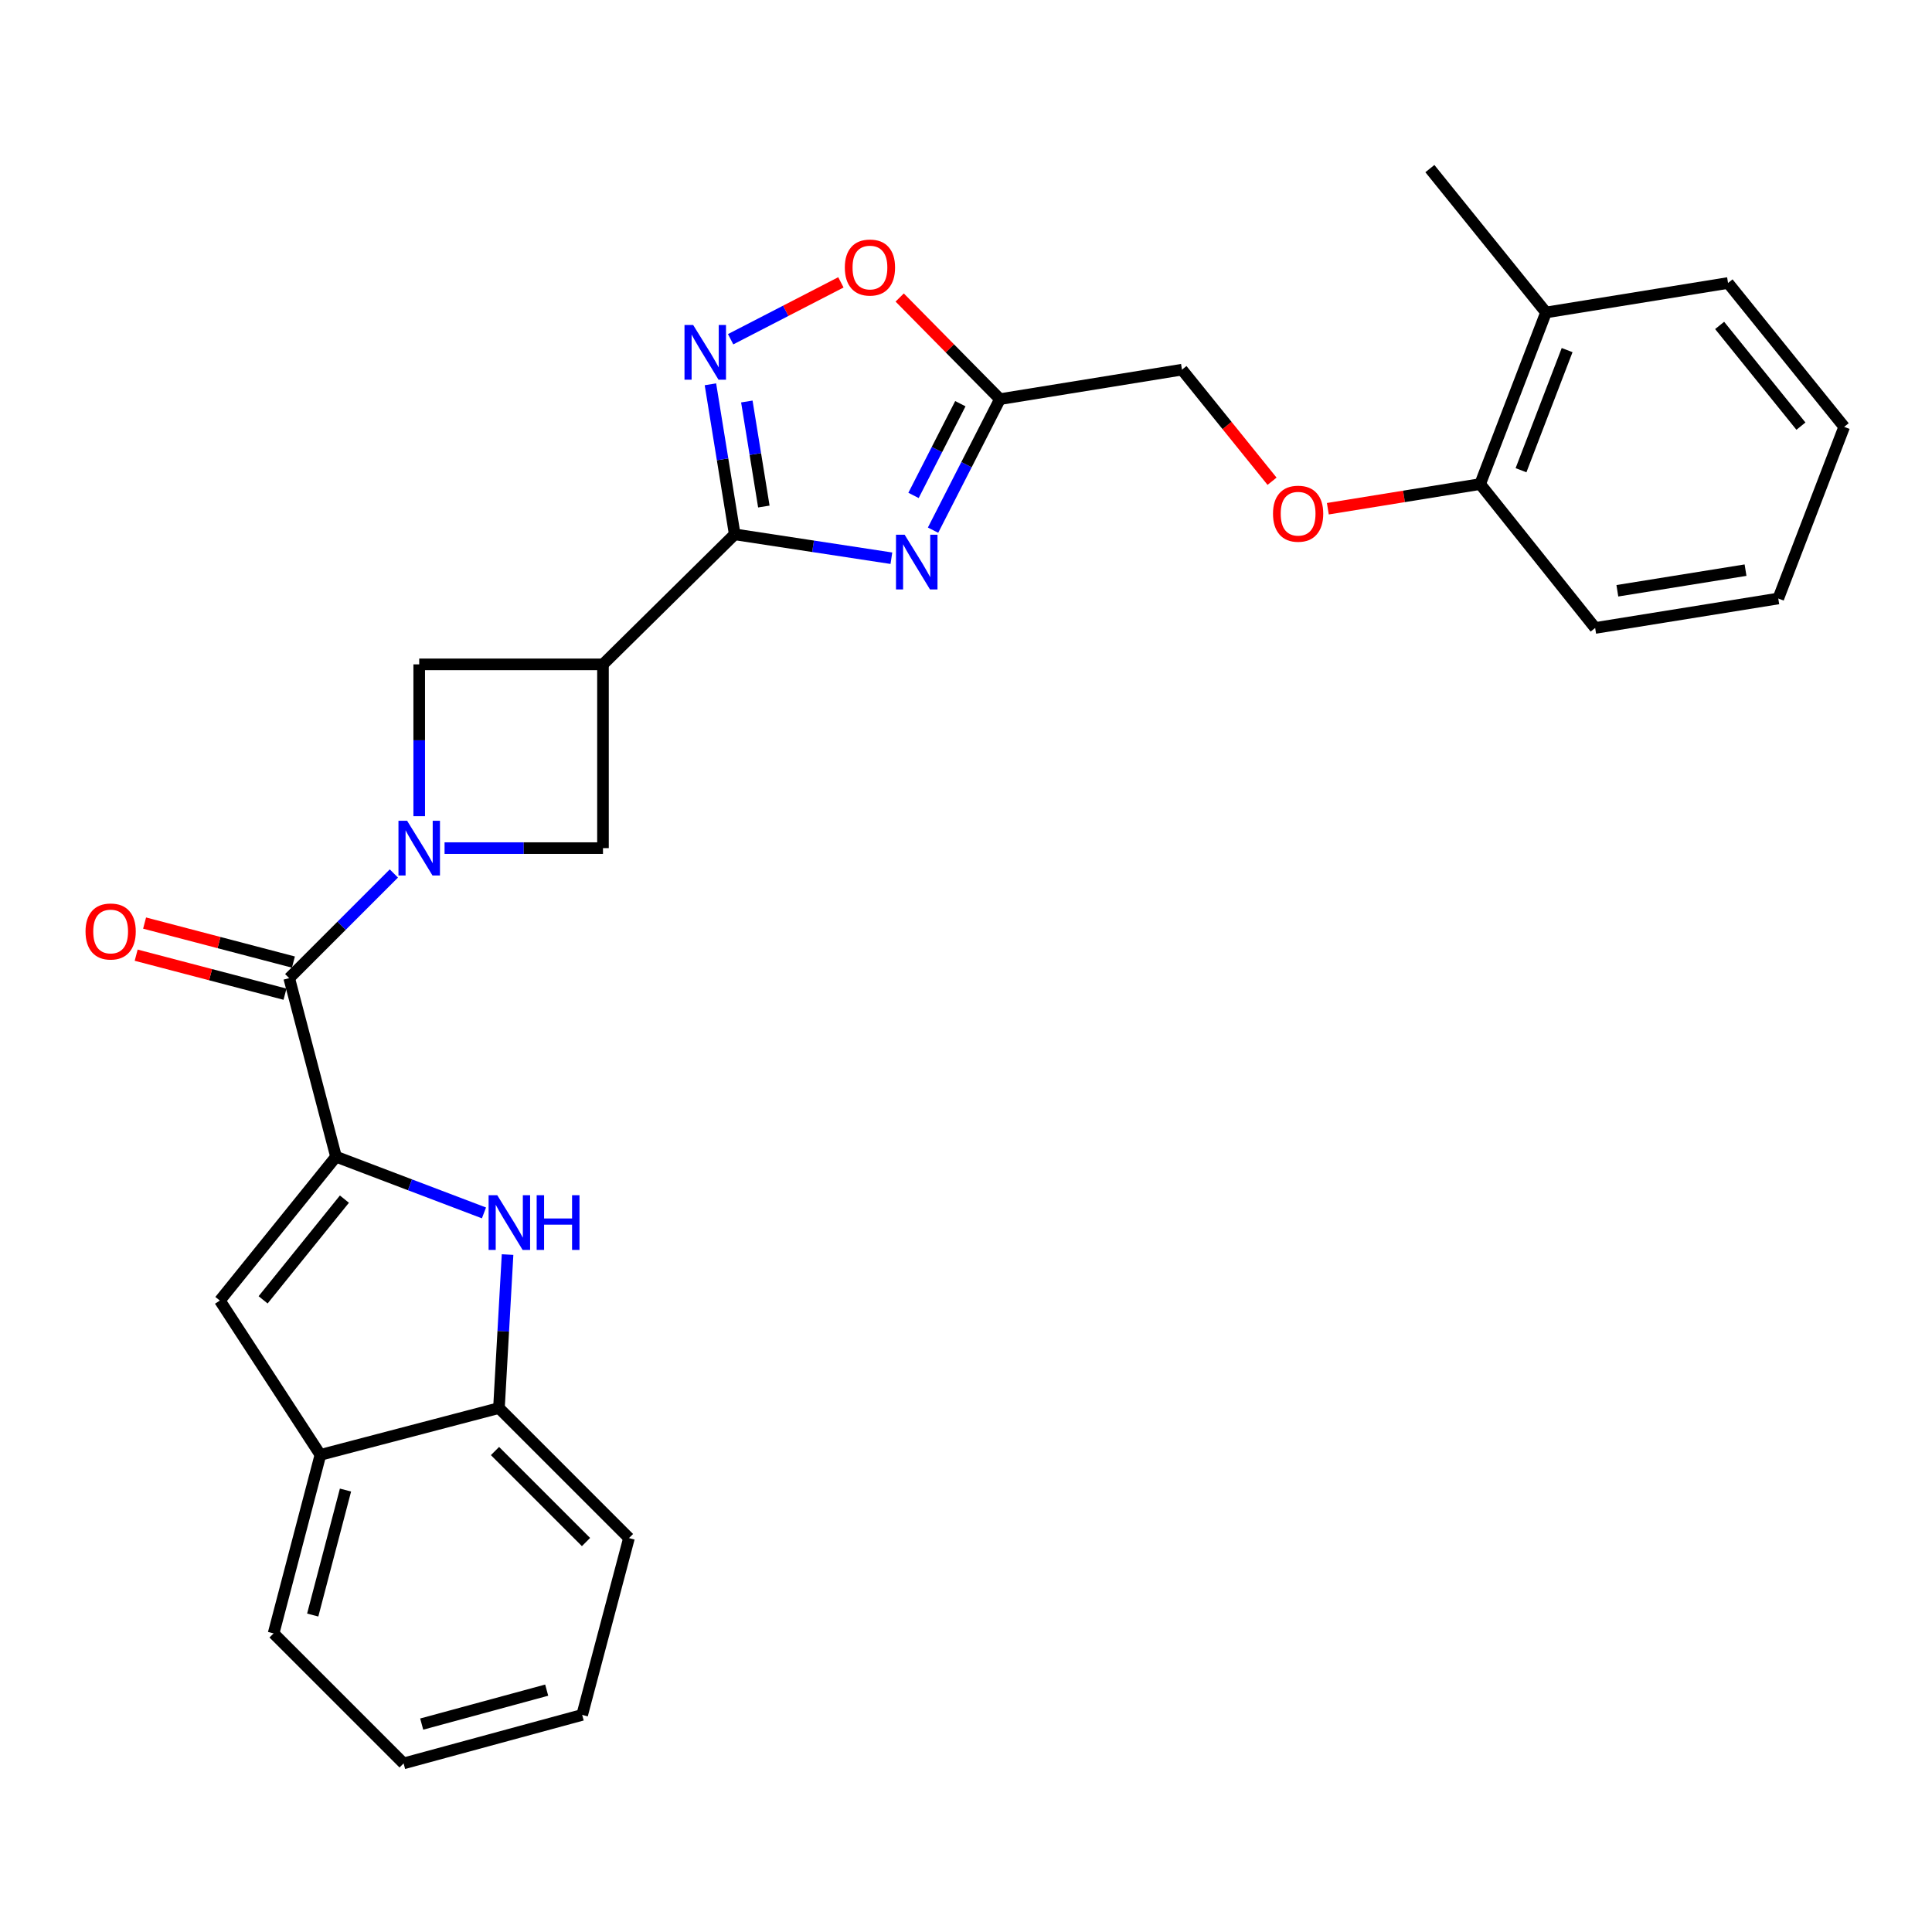 <?xml version='1.0' encoding='iso-8859-1'?>
<svg version='1.1' baseProfile='full'
              xmlns='http://www.w3.org/2000/svg'
                      xmlns:rdkit='http://www.rdkit.org/xml'
                      xmlns:xlink='http://www.w3.org/1999/xlink'
                  xml:space='preserve'
width='1000px' height='1000px' viewBox='0 0 1000 1000'>
<!-- END OF HEADER -->
<rect style='opacity:1.0;fill:#FFFFFF;stroke:none' width='1000' height='1000' x='0' y='0'> </rect>
<path class='bond-3' d='M 203.866,452.108 L 176.78,479.194' style='fill:none;fill-rule:evenodd;stroke:#0000FF;stroke-width:6px;stroke-linecap:butt;stroke-linejoin:miter;stroke-opacity:1' />
<path class='bond-3' d='M 176.78,479.194 L 149.694,506.281' style='fill:none;fill-rule:evenodd;stroke:#000000;stroke-width:6px;stroke-linecap:butt;stroke-linejoin:miter;stroke-opacity:1' />
<path class='bond-9' d='M 230.103,438.989 L 271.101,438.989' style='fill:none;fill-rule:evenodd;stroke:#0000FF;stroke-width:6px;stroke-linecap:butt;stroke-linejoin:miter;stroke-opacity:1' />
<path class='bond-9' d='M 271.101,438.989 L 312.1,438.989' style='fill:none;fill-rule:evenodd;stroke:#000000;stroke-width:6px;stroke-linecap:butt;stroke-linejoin:miter;stroke-opacity:1' />
<path class='bond-10' d='M 216.985,422.451 L 216.985,383.163' style='fill:none;fill-rule:evenodd;stroke:#0000FF;stroke-width:6px;stroke-linecap:butt;stroke-linejoin:miter;stroke-opacity:1' />
<path class='bond-10' d='M 216.985,383.163 L 216.985,343.875' style='fill:none;fill-rule:evenodd;stroke:#000000;stroke-width:6px;stroke-linecap:butt;stroke-linejoin:miter;stroke-opacity:1' />
<path class='bond-0' d='M 173.919,598.703 L 149.694,506.281' style='fill:none;fill-rule:evenodd;stroke:#000000;stroke-width:6px;stroke-linecap:butt;stroke-linejoin:miter;stroke-opacity:1' />
<path class='bond-4' d='M 173.919,598.703 L 212.21,613.254' style='fill:none;fill-rule:evenodd;stroke:#000000;stroke-width:6px;stroke-linecap:butt;stroke-linejoin:miter;stroke-opacity:1' />
<path class='bond-4' d='M 212.21,613.254 L 250.501,627.805' style='fill:none;fill-rule:evenodd;stroke:#0000FF;stroke-width:6px;stroke-linecap:butt;stroke-linejoin:miter;stroke-opacity:1' />
<path class='bond-8' d='M 173.919,598.703 L 113.795,673.173' style='fill:none;fill-rule:evenodd;stroke:#000000;stroke-width:6px;stroke-linecap:butt;stroke-linejoin:miter;stroke-opacity:1' />
<path class='bond-8' d='M 178.268,620.666 L 136.182,672.795' style='fill:none;fill-rule:evenodd;stroke:#000000;stroke-width:6px;stroke-linecap:butt;stroke-linejoin:miter;stroke-opacity:1' />
<path class='bond-1' d='M 461.383,288.938 L 420.835,282.756' style='fill:none;fill-rule:evenodd;stroke:#0000FF;stroke-width:6px;stroke-linecap:butt;stroke-linejoin:miter;stroke-opacity:1' />
<path class='bond-1' d='M 420.835,282.756 L 380.288,276.574' style='fill:none;fill-rule:evenodd;stroke:#000000;stroke-width:6px;stroke-linecap:butt;stroke-linejoin:miter;stroke-opacity:1' />
<path class='bond-7' d='M 482.944,274.411 L 500.258,240.501' style='fill:none;fill-rule:evenodd;stroke:#0000FF;stroke-width:6px;stroke-linecap:butt;stroke-linejoin:miter;stroke-opacity:1' />
<path class='bond-7' d='M 500.258,240.501 L 517.572,206.591' style='fill:none;fill-rule:evenodd;stroke:#000000;stroke-width:6px;stroke-linecap:butt;stroke-linejoin:miter;stroke-opacity:1' />
<path class='bond-7' d='M 472.837,256.425 L 484.956,232.688' style='fill:none;fill-rule:evenodd;stroke:#0000FF;stroke-width:6px;stroke-linecap:butt;stroke-linejoin:miter;stroke-opacity:1' />
<path class='bond-7' d='M 484.956,232.688 L 497.076,208.951' style='fill:none;fill-rule:evenodd;stroke:#000000;stroke-width:6px;stroke-linecap:butt;stroke-linejoin:miter;stroke-opacity:1' />
<path class='bond-2' d='M 380.288,276.574 L 312.1,343.875' style='fill:none;fill-rule:evenodd;stroke:#000000;stroke-width:6px;stroke-linecap:butt;stroke-linejoin:miter;stroke-opacity:1' />
<path class='bond-6' d='M 380.288,276.574 L 374.001,237.743' style='fill:none;fill-rule:evenodd;stroke:#000000;stroke-width:6px;stroke-linecap:butt;stroke-linejoin:miter;stroke-opacity:1' />
<path class='bond-6' d='M 374.001,237.743 L 367.714,198.912' style='fill:none;fill-rule:evenodd;stroke:#0000FF;stroke-width:6px;stroke-linecap:butt;stroke-linejoin:miter;stroke-opacity:1' />
<path class='bond-6' d='M 395.362,262.179 L 390.961,234.997' style='fill:none;fill-rule:evenodd;stroke:#000000;stroke-width:6px;stroke-linecap:butt;stroke-linejoin:miter;stroke-opacity:1' />
<path class='bond-6' d='M 390.961,234.997 L 386.56,207.815' style='fill:none;fill-rule:evenodd;stroke:#0000FF;stroke-width:6px;stroke-linecap:butt;stroke-linejoin:miter;stroke-opacity:1' />
<path class='bond-14' d='M 151.872,497.971 L 113.355,487.875' style='fill:none;fill-rule:evenodd;stroke:#000000;stroke-width:6px;stroke-linecap:butt;stroke-linejoin:miter;stroke-opacity:1' />
<path class='bond-14' d='M 113.355,487.875 L 74.837,477.779' style='fill:none;fill-rule:evenodd;stroke:#FF0000;stroke-width:6px;stroke-linecap:butt;stroke-linejoin:miter;stroke-opacity:1' />
<path class='bond-14' d='M 147.516,514.59 L 108.998,504.495' style='fill:none;fill-rule:evenodd;stroke:#000000;stroke-width:6px;stroke-linecap:butt;stroke-linejoin:miter;stroke-opacity:1' />
<path class='bond-14' d='M 108.998,504.495 L 70.481,494.399' style='fill:none;fill-rule:evenodd;stroke:#FF0000;stroke-width:6px;stroke-linecap:butt;stroke-linejoin:miter;stroke-opacity:1' />
<path class='bond-12' d='M 262.712,649.362 L 260.484,689.086' style='fill:none;fill-rule:evenodd;stroke:#0000FF;stroke-width:6px;stroke-linecap:butt;stroke-linejoin:miter;stroke-opacity:1' />
<path class='bond-12' d='M 260.484,689.086 L 258.257,728.81' style='fill:none;fill-rule:evenodd;stroke:#000000;stroke-width:6px;stroke-linecap:butt;stroke-linejoin:miter;stroke-opacity:1' />
<path class='bond-5' d='M 312.1,343.875 L 216.985,343.875' style='fill:none;fill-rule:evenodd;stroke:#000000;stroke-width:6px;stroke-linecap:butt;stroke-linejoin:miter;stroke-opacity:1' />
<path class='bond-28' d='M 312.1,343.875 L 312.1,438.989' style='fill:none;fill-rule:evenodd;stroke:#000000;stroke-width:6px;stroke-linecap:butt;stroke-linejoin:miter;stroke-opacity:1' />
<path class='bond-11' d='M 378.173,175.589 L 406.713,160.867' style='fill:none;fill-rule:evenodd;stroke:#0000FF;stroke-width:6px;stroke-linecap:butt;stroke-linejoin:miter;stroke-opacity:1' />
<path class='bond-11' d='M 406.713,160.867 L 435.252,146.145' style='fill:none;fill-rule:evenodd;stroke:#FF0000;stroke-width:6px;stroke-linecap:butt;stroke-linejoin:miter;stroke-opacity:1' />
<path class='bond-17' d='M 517.572,206.591 L 611.789,191.338' style='fill:none;fill-rule:evenodd;stroke:#000000;stroke-width:6px;stroke-linecap:butt;stroke-linejoin:miter;stroke-opacity:1' />
<path class='bond-30' d='M 517.572,206.591 L 491.624,180.293' style='fill:none;fill-rule:evenodd;stroke:#000000;stroke-width:6px;stroke-linecap:butt;stroke-linejoin:miter;stroke-opacity:1' />
<path class='bond-30' d='M 491.624,180.293 L 465.676,153.995' style='fill:none;fill-rule:evenodd;stroke:#FF0000;stroke-width:6px;stroke-linecap:butt;stroke-linejoin:miter;stroke-opacity:1' />
<path class='bond-13' d='M 113.795,673.173 L 165.844,753.034' style='fill:none;fill-rule:evenodd;stroke:#000000;stroke-width:6px;stroke-linecap:butt;stroke-linejoin:miter;stroke-opacity:1' />
<path class='bond-19' d='M 258.257,728.81 L 325.558,796.101' style='fill:none;fill-rule:evenodd;stroke:#000000;stroke-width:6px;stroke-linecap:butt;stroke-linejoin:miter;stroke-opacity:1' />
<path class='bond-19' d='M 256.204,751.053 L 303.315,798.157' style='fill:none;fill-rule:evenodd;stroke:#000000;stroke-width:6px;stroke-linecap:butt;stroke-linejoin:miter;stroke-opacity:1' />
<path class='bond-29' d='M 258.257,728.81 L 165.844,753.034' style='fill:none;fill-rule:evenodd;stroke:#000000;stroke-width:6px;stroke-linecap:butt;stroke-linejoin:miter;stroke-opacity:1' />
<path class='bond-20' d='M 165.844,753.034 L 141.609,845.448' style='fill:none;fill-rule:evenodd;stroke:#000000;stroke-width:6px;stroke-linecap:butt;stroke-linejoin:miter;stroke-opacity:1' />
<path class='bond-20' d='M 178.827,771.255 L 161.863,835.944' style='fill:none;fill-rule:evenodd;stroke:#000000;stroke-width:6px;stroke-linecap:butt;stroke-linejoin:miter;stroke-opacity:1' />
<path class='bond-15' d='M 658.412,249.095 L 635.101,220.216' style='fill:none;fill-rule:evenodd;stroke:#FF0000;stroke-width:6px;stroke-linecap:butt;stroke-linejoin:miter;stroke-opacity:1' />
<path class='bond-15' d='M 635.101,220.216 L 611.789,191.338' style='fill:none;fill-rule:evenodd;stroke:#000000;stroke-width:6px;stroke-linecap:butt;stroke-linejoin:miter;stroke-opacity:1' />
<path class='bond-16' d='M 687.289,263.316 L 726.705,256.935' style='fill:none;fill-rule:evenodd;stroke:#FF0000;stroke-width:6px;stroke-linecap:butt;stroke-linejoin:miter;stroke-opacity:1' />
<path class='bond-16' d='M 726.705,256.935 L 766.12,250.554' style='fill:none;fill-rule:evenodd;stroke:#000000;stroke-width:6px;stroke-linecap:butt;stroke-linejoin:miter;stroke-opacity:1' />
<path class='bond-18' d='M 766.12,250.554 L 800.215,161.73' style='fill:none;fill-rule:evenodd;stroke:#000000;stroke-width:6px;stroke-linecap:butt;stroke-linejoin:miter;stroke-opacity:1' />
<path class='bond-18' d='M 787.274,243.387 L 811.14,181.21' style='fill:none;fill-rule:evenodd;stroke:#000000;stroke-width:6px;stroke-linecap:butt;stroke-linejoin:miter;stroke-opacity:1' />
<path class='bond-21' d='M 766.12,250.554 L 825.652,325.033' style='fill:none;fill-rule:evenodd;stroke:#000000;stroke-width:6px;stroke-linecap:butt;stroke-linejoin:miter;stroke-opacity:1' />
<path class='bond-22' d='M 800.215,161.73 L 740.101,87.27' style='fill:none;fill-rule:evenodd;stroke:#000000;stroke-width:6px;stroke-linecap:butt;stroke-linejoin:miter;stroke-opacity:1' />
<path class='bond-23' d='M 800.215,161.73 L 894.432,146.477' style='fill:none;fill-rule:evenodd;stroke:#000000;stroke-width:6px;stroke-linecap:butt;stroke-linejoin:miter;stroke-opacity:1' />
<path class='bond-25' d='M 325.558,796.101 L 301.333,887.627' style='fill:none;fill-rule:evenodd;stroke:#000000;stroke-width:6px;stroke-linecap:butt;stroke-linejoin:miter;stroke-opacity:1' />
<path class='bond-24' d='M 141.609,845.448 L 208.91,912.73' style='fill:none;fill-rule:evenodd;stroke:#000000;stroke-width:6px;stroke-linecap:butt;stroke-linejoin:miter;stroke-opacity:1' />
<path class='bond-26' d='M 825.652,325.033 L 920.432,309.78' style='fill:none;fill-rule:evenodd;stroke:#000000;stroke-width:6px;stroke-linecap:butt;stroke-linejoin:miter;stroke-opacity:1' />
<path class='bond-26' d='M 837.139,305.783 L 903.485,295.106' style='fill:none;fill-rule:evenodd;stroke:#000000;stroke-width:6px;stroke-linecap:butt;stroke-linejoin:miter;stroke-opacity:1' />
<path class='bond-32' d='M 894.432,146.477 L 954.545,220.946' style='fill:none;fill-rule:evenodd;stroke:#000000;stroke-width:6px;stroke-linecap:butt;stroke-linejoin:miter;stroke-opacity:1' />
<path class='bond-32' d='M 890.08,168.439 L 932.16,220.567' style='fill:none;fill-rule:evenodd;stroke:#000000;stroke-width:6px;stroke-linecap:butt;stroke-linejoin:miter;stroke-opacity:1' />
<path class='bond-31' d='M 208.91,912.73 L 301.333,887.627' style='fill:none;fill-rule:evenodd;stroke:#000000;stroke-width:6px;stroke-linecap:butt;stroke-linejoin:miter;stroke-opacity:1' />
<path class='bond-31' d='M 218.27,892.384 L 282.966,874.812' style='fill:none;fill-rule:evenodd;stroke:#000000;stroke-width:6px;stroke-linecap:butt;stroke-linejoin:miter;stroke-opacity:1' />
<path class='bond-27' d='M 920.432,309.78 L 954.545,220.946' style='fill:none;fill-rule:evenodd;stroke:#000000;stroke-width:6px;stroke-linecap:butt;stroke-linejoin:miter;stroke-opacity:1' />
<path  class='atom-0' d='M 210.725 424.829
L 220.005 439.829
Q 220.925 441.309, 222.405 443.989
Q 223.885 446.669, 223.965 446.829
L 223.965 424.829
L 227.725 424.829
L 227.725 453.149
L 223.845 453.149
L 213.885 436.749
Q 212.725 434.829, 211.485 432.629
Q 210.285 430.429, 209.925 429.749
L 209.925 453.149
L 206.245 453.149
L 206.245 424.829
L 210.725 424.829
' fill='#0000FF'/>
<path  class='atom-2' d='M 468.245 276.779
L 477.525 291.779
Q 478.445 293.259, 479.925 295.939
Q 481.405 298.619, 481.485 298.779
L 481.485 276.779
L 485.245 276.779
L 485.245 305.099
L 481.365 305.099
L 471.405 288.699
Q 470.245 286.779, 469.005 284.579
Q 467.805 282.379, 467.445 281.699
L 467.445 305.099
L 463.765 305.099
L 463.765 276.779
L 468.245 276.779
' fill='#0000FF'/>
<path  class='atom-5' d='M 257.38 618.638
L 266.66 633.638
Q 267.58 635.118, 269.06 637.798
Q 270.54 640.478, 270.62 640.638
L 270.62 618.638
L 274.38 618.638
L 274.38 646.958
L 270.5 646.958
L 260.54 630.558
Q 259.38 628.638, 258.14 626.438
Q 256.94 624.238, 256.58 623.558
L 256.58 646.958
L 252.9 646.958
L 252.9 618.638
L 257.38 618.638
' fill='#0000FF'/>
<path  class='atom-5' d='M 277.78 618.638
L 281.62 618.638
L 281.62 630.678
L 296.1 630.678
L 296.1 618.638
L 299.94 618.638
L 299.94 646.958
L 296.1 646.958
L 296.1 633.878
L 281.62 633.878
L 281.62 646.958
L 277.78 646.958
L 277.78 618.638
' fill='#0000FF'/>
<path  class='atom-7' d='M 358.775 168.206
L 368.055 183.206
Q 368.975 184.686, 370.455 187.366
Q 371.935 190.046, 372.015 190.206
L 372.015 168.206
L 375.775 168.206
L 375.775 196.526
L 371.895 196.526
L 361.935 180.126
Q 360.775 178.206, 359.535 176.006
Q 358.335 173.806, 357.975 173.126
L 357.975 196.526
L 354.295 196.526
L 354.295 168.206
L 358.775 168.206
' fill='#0000FF'/>
<path  class='atom-12' d='M 437.281 138.473
Q 437.281 131.673, 440.641 127.873
Q 444.001 124.073, 450.281 124.073
Q 456.561 124.073, 459.921 127.873
Q 463.281 131.673, 463.281 138.473
Q 463.281 145.353, 459.881 149.273
Q 456.481 153.153, 450.281 153.153
Q 444.041 153.153, 440.641 149.273
Q 437.281 145.393, 437.281 138.473
M 450.281 149.953
Q 454.601 149.953, 456.921 147.073
Q 459.281 144.153, 459.281 138.473
Q 459.281 132.913, 456.921 130.113
Q 454.601 127.273, 450.281 127.273
Q 445.961 127.273, 443.601 130.073
Q 441.281 132.873, 441.281 138.473
Q 441.281 144.193, 443.601 147.073
Q 445.961 149.953, 450.281 149.953
' fill='#FF0000'/>
<path  class='atom-15' d='M 44.271 482.136
Q 44.271 475.336, 47.631 471.536
Q 50.991 467.736, 57.271 467.736
Q 63.551 467.736, 66.911 471.536
Q 70.271 475.336, 70.271 482.136
Q 70.271 489.016, 66.871 492.936
Q 63.471 496.816, 57.271 496.816
Q 51.031 496.816, 47.631 492.936
Q 44.271 489.056, 44.271 482.136
M 57.271 493.616
Q 61.591 493.616, 63.911 490.736
Q 66.271 487.816, 66.271 482.136
Q 66.271 476.576, 63.911 473.776
Q 61.591 470.936, 57.271 470.936
Q 52.951 470.936, 50.591 473.736
Q 48.271 476.536, 48.271 482.136
Q 48.271 487.856, 50.591 490.736
Q 52.951 493.616, 57.271 493.616
' fill='#FF0000'/>
<path  class='atom-16' d='M 658.903 265.887
Q 658.903 259.087, 662.263 255.287
Q 665.623 251.487, 671.903 251.487
Q 678.183 251.487, 681.543 255.287
Q 684.903 259.087, 684.903 265.887
Q 684.903 272.767, 681.503 276.687
Q 678.103 280.567, 671.903 280.567
Q 665.663 280.567, 662.263 276.687
Q 658.903 272.807, 658.903 265.887
M 671.903 277.367
Q 676.223 277.367, 678.543 274.487
Q 680.903 271.567, 680.903 265.887
Q 680.903 260.327, 678.543 257.527
Q 676.223 254.687, 671.903 254.687
Q 667.583 254.687, 665.223 257.487
Q 662.903 260.287, 662.903 265.887
Q 662.903 271.607, 665.223 274.487
Q 667.583 277.367, 671.903 277.367
' fill='#FF0000'/>
</svg>

